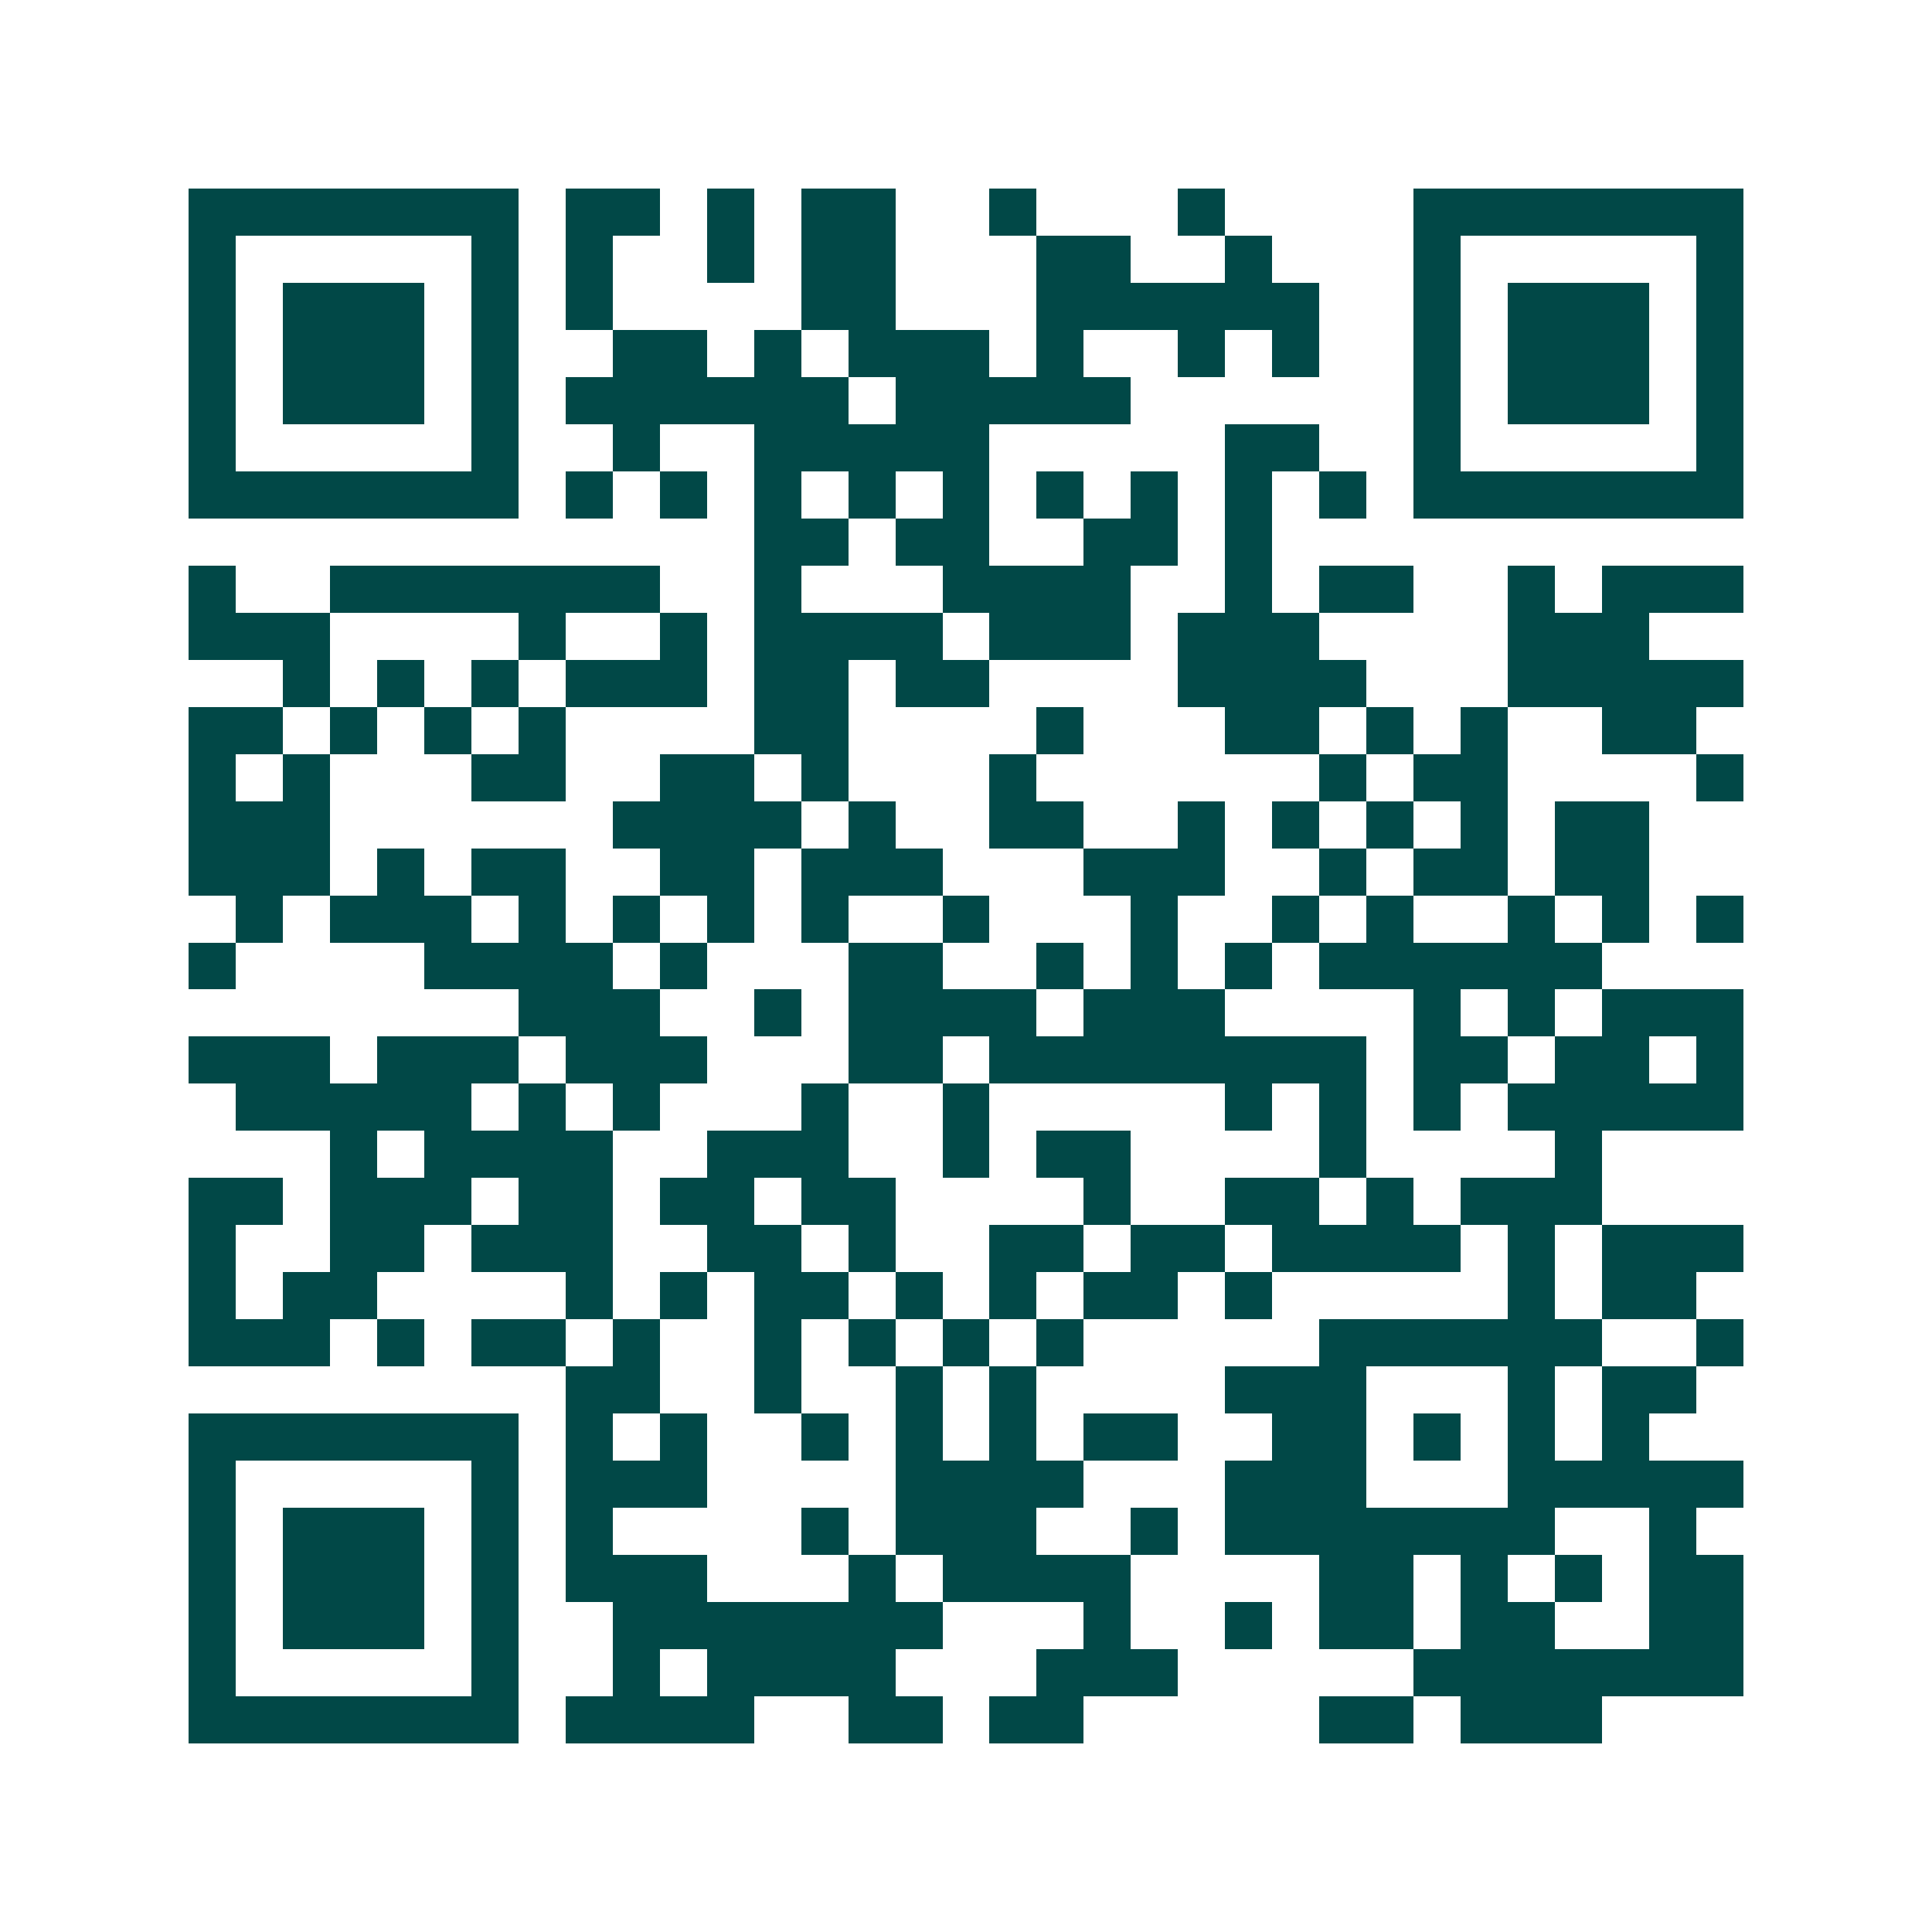<svg xmlns="http://www.w3.org/2000/svg" width="200" height="200" viewBox="0 0 41 41" shape-rendering="crispEdges"><path fill="#ffffff" d="M0 0h41v41H0z"/><path stroke="#014847" d="M4 4.5h7m1 0h2m1 0h1m1 0h2m2 0h1m3 0h1m4 0h7M4 5.5h1m5 0h1m1 0h1m2 0h1m1 0h2m3 0h2m2 0h1m3 0h1m5 0h1M4 6.5h1m1 0h3m1 0h1m1 0h1m4 0h2m3 0h6m2 0h1m1 0h3m1 0h1M4 7.5h1m1 0h3m1 0h1m2 0h2m1 0h1m1 0h3m1 0h1m2 0h1m1 0h1m2 0h1m1 0h3m1 0h1M4 8.5h1m1 0h3m1 0h1m1 0h6m1 0h5m6 0h1m1 0h3m1 0h1M4 9.5h1m5 0h1m2 0h1m2 0h5m5 0h2m2 0h1m5 0h1M4 10.5h7m1 0h1m1 0h1m1 0h1m1 0h1m1 0h1m1 0h1m1 0h1m1 0h1m1 0h1m1 0h7M16 11.5h2m1 0h2m2 0h2m1 0h1M4 12.5h1m2 0h7m2 0h1m3 0h4m2 0h1m1 0h2m2 0h1m1 0h3M4 13.5h3m4 0h1m2 0h1m1 0h4m1 0h3m1 0h3m4 0h3M6 14.5h1m1 0h1m1 0h1m1 0h3m1 0h2m1 0h2m4 0h4m3 0h5M4 15.5h2m1 0h1m1 0h1m1 0h1m4 0h2m4 0h1m3 0h2m1 0h1m1 0h1m2 0h2M4 16.5h1m1 0h1m3 0h2m2 0h2m1 0h1m3 0h1m6 0h1m1 0h2m4 0h1M4 17.5h3m6 0h4m1 0h1m2 0h2m2 0h1m1 0h1m1 0h1m1 0h1m1 0h2M4 18.5h3m1 0h1m1 0h2m2 0h2m1 0h3m3 0h3m2 0h1m1 0h2m1 0h2M5 19.5h1m1 0h3m1 0h1m1 0h1m1 0h1m1 0h1m2 0h1m3 0h1m2 0h1m1 0h1m2 0h1m1 0h1m1 0h1M4 20.5h1m4 0h4m1 0h1m3 0h2m2 0h1m1 0h1m1 0h1m1 0h6M11 21.5h3m2 0h1m1 0h4m1 0h3m4 0h1m1 0h1m1 0h3M4 22.5h3m1 0h3m1 0h3m3 0h2m1 0h8m1 0h2m1 0h2m1 0h1M5 23.5h5m1 0h1m1 0h1m3 0h1m2 0h1m5 0h1m1 0h1m1 0h1m1 0h5M7 24.5h1m1 0h4m2 0h3m2 0h1m1 0h2m4 0h1m4 0h1M4 25.5h2m1 0h3m1 0h2m1 0h2m1 0h2m4 0h1m2 0h2m1 0h1m1 0h3M4 26.5h1m2 0h2m1 0h3m2 0h2m1 0h1m2 0h2m1 0h2m1 0h4m1 0h1m1 0h3M4 27.5h1m1 0h2m4 0h1m1 0h1m1 0h2m1 0h1m1 0h1m1 0h2m1 0h1m5 0h1m1 0h2M4 28.5h3m1 0h1m1 0h2m1 0h1m2 0h1m1 0h1m1 0h1m1 0h1m5 0h6m2 0h1M12 29.5h2m2 0h1m2 0h1m1 0h1m4 0h3m3 0h1m1 0h2M4 30.5h7m1 0h1m1 0h1m2 0h1m1 0h1m1 0h1m1 0h2m2 0h2m1 0h1m1 0h1m1 0h1M4 31.5h1m5 0h1m1 0h3m4 0h4m3 0h3m3 0h5M4 32.5h1m1 0h3m1 0h1m1 0h1m4 0h1m1 0h3m2 0h1m1 0h7m2 0h1M4 33.5h1m1 0h3m1 0h1m1 0h3m3 0h1m1 0h4m4 0h2m1 0h1m1 0h1m1 0h2M4 34.5h1m1 0h3m1 0h1m2 0h7m3 0h1m2 0h1m1 0h2m1 0h2m2 0h2M4 35.5h1m5 0h1m2 0h1m1 0h4m3 0h3m5 0h7M4 36.5h7m1 0h4m2 0h2m1 0h2m5 0h2m1 0h3"/></svg>
